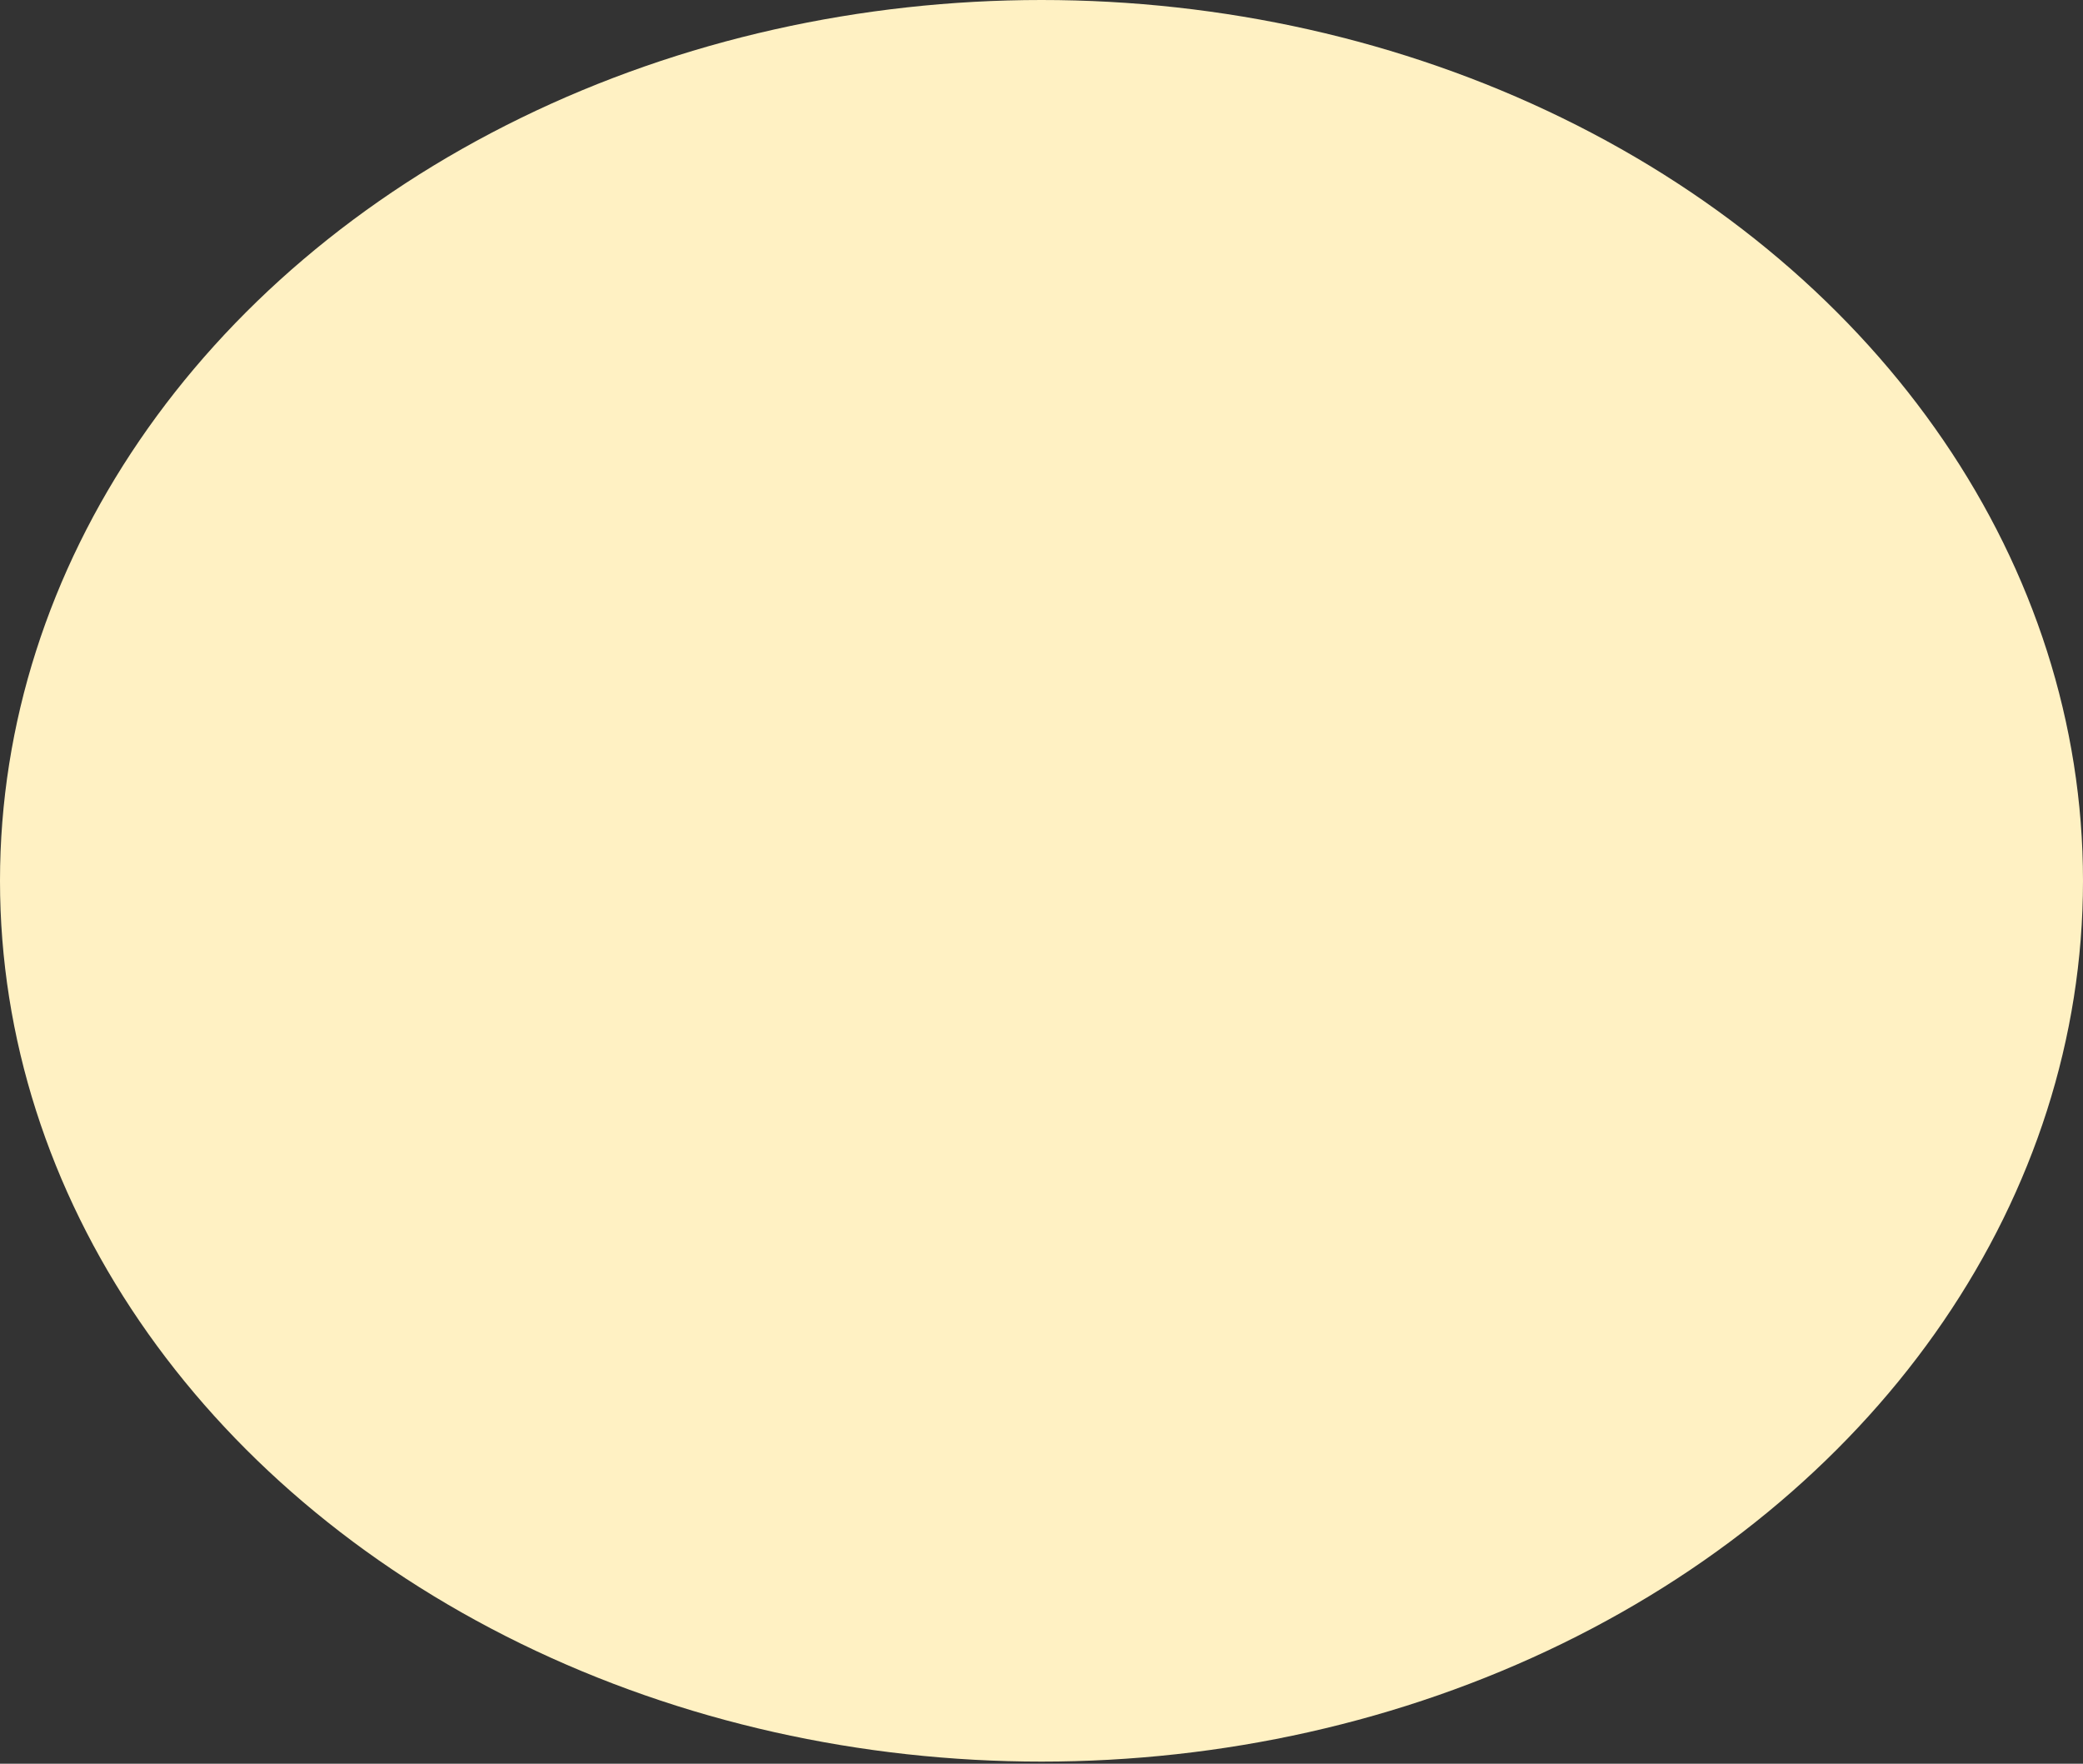 <?xml version="1.0" encoding="UTF-8"?> <svg xmlns="http://www.w3.org/2000/svg" width="900" height="762" viewBox="0 0 900 762" fill="none"><rect x="0" y="0" width="900" height="762" fill="#333333" stroke="none"/><ellipse cx="450" cy="380.543" rx="450" ry="380.543" fill="#FFF1C3"></ellipse></svg> 
